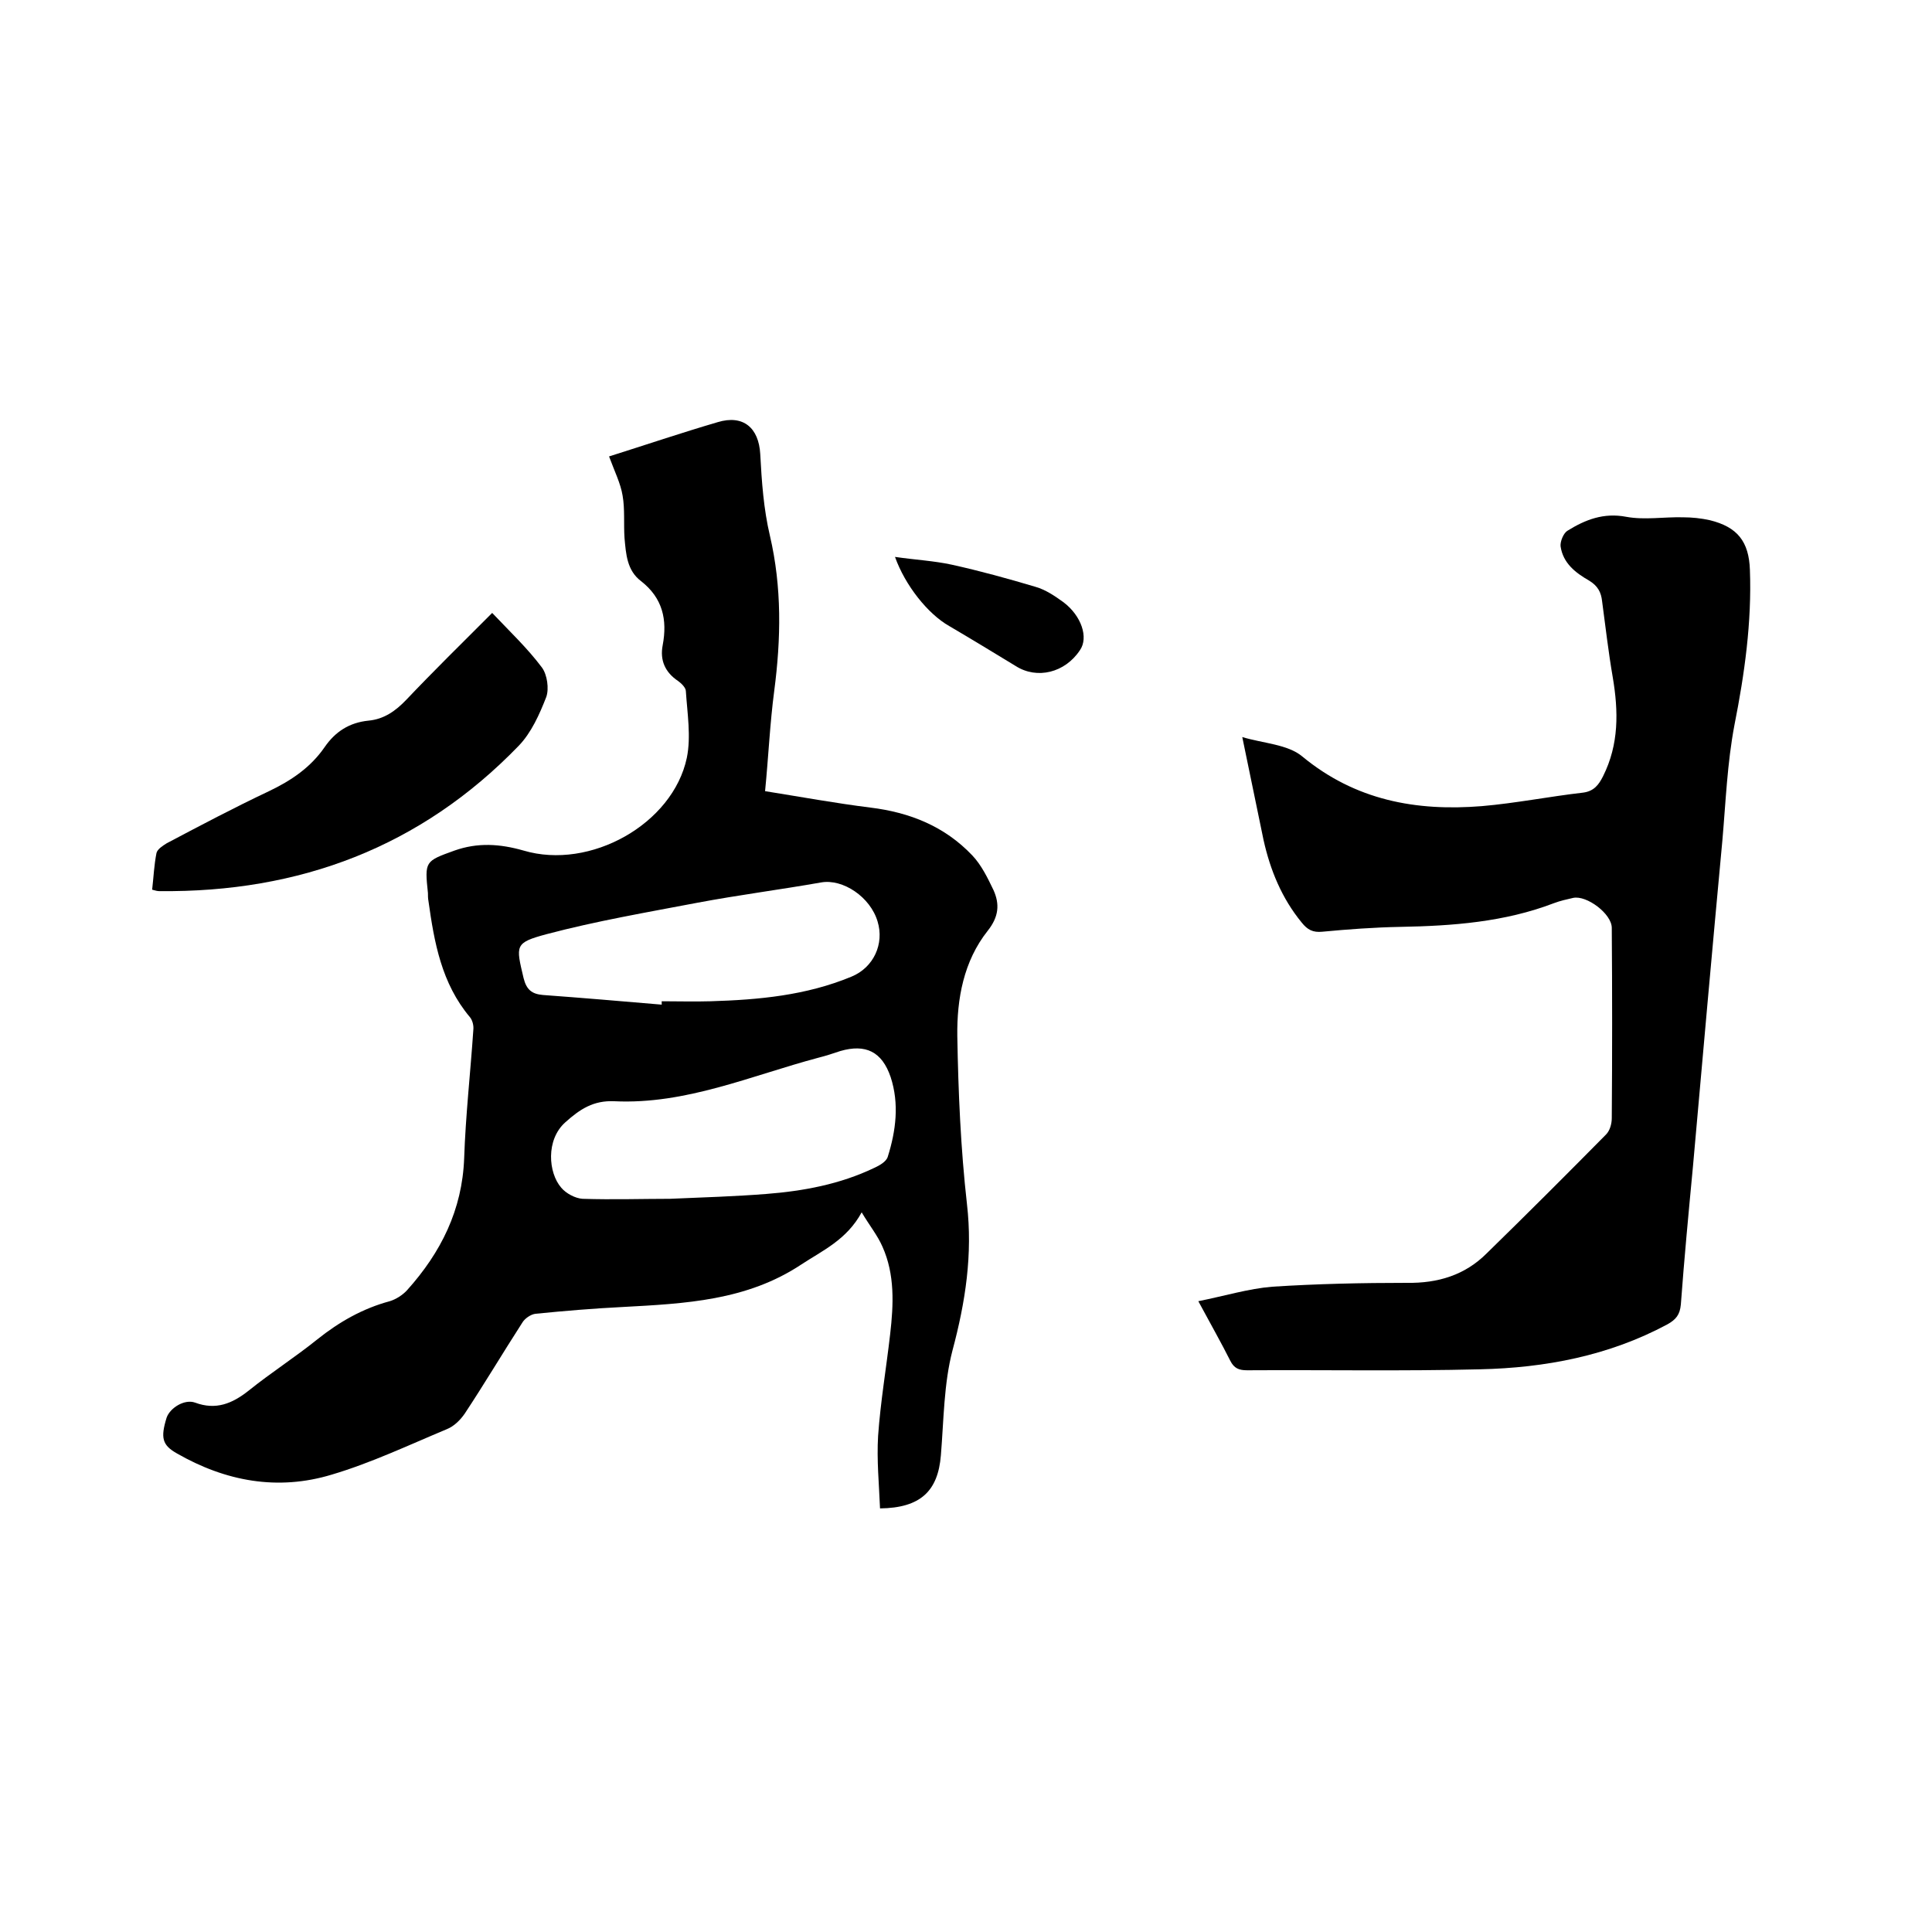 <svg enable-background="new 0 0 400 400" viewBox="0 0 400 400" xmlns="http://www.w3.org/2000/svg"><path d="m126.1 94.5c7.6-2.4 15-4.9 22.5-7.1 5.3-1.6 8.5 1.2 8.8 6.6.3 5.7.7 11.4 2 16.9 2.5 10.7 2.3 21.4.9 32.1-.9 6.8-1.2 13.7-1.9 20.8 7.5 1.2 14.6 2.5 21.8 3.4 8.2 1 15.4 3.9 21.1 9.9 1.9 2 3.2 4.7 4.4 7.2 1.3 2.9 1.1 5.5-1.2 8.4-5 6.3-6.4 14.1-6.3 21.8.2 11.6.7 23.3 2 34.8 1.2 10.4-.3 20.2-3 30.3-1.8 6.9-1.8 14.4-2.4 21.7-.6 7.4-4.2 10.9-12.6 11-.2-5-.7-10-.4-15 .5-7.1 1.7-14.1 2.5-21.1.7-6.1 1-12.3-1.6-18.1-1-2.3-2.7-4.4-4.3-7.1-3.1 5.7-8.1 7.9-12.5 10.8-11.3 7.5-24.1 8.1-37 8.8-6 .3-12 .8-18 1.4-1 .1-2.3 1-2.8 1.9-4 6.2-7.8 12.6-11.9 18.8-.9 1.3-2.2 2.6-3.7 3.2-7.9 3.3-15.7 7-23.8 9.4-11.2 3.4-22 1.4-32.1-4.4-3-1.7-3.4-3.2-2.1-7.4.7-2 3.7-3.9 5.9-3.1 4.3 1.6 7.7.2 11.1-2.5 4.6-3.7 9.6-6.9 14.2-10.6 4.5-3.6 9.4-6.4 15-7.9 1.3-.4 2.7-1.3 3.6-2.3 7-7.8 11.4-16.6 11.8-27.3.3-8.9 1.3-17.7 1.9-26.6.1-.9-.2-2-.7-2.6-5.9-7-7.4-15.5-8.6-24.1-.1-.5-.1-1.1-.1-1.6-.7-6.6-.6-6.6 5.5-8.8 4.8-1.7 9.4-1.4 14.3 0 13.8 4.1 30.9-5.5 33.8-19.2.9-4.4.1-9.2-.2-13.8 0-.7-.9-1.6-1.6-2.1-2.7-1.8-3.8-4.3-3.2-7.4 1-5.3 0-9.8-4.5-13.3-2.9-2.2-3.1-5.6-3.4-8.9-.2-2.9.1-6-.4-8.8-.4-2.5-1.7-5.1-2.8-8.1zm12.6 153.7c7.1-.3 13.5-.5 19.9-1 7.7-.6 15.3-2 22.4-5.4 1.1-.5 2.5-1.3 2.8-2.3 1.7-5.4 2.4-11 .6-16.5-1.8-5.3-5.2-6.9-10.4-5.4-1.5.5-3 1-4.6 1.4-13.9 3.7-27.4 9.7-42.2 9-4.3-.2-7.1 1.6-10.2 4.4-4 3.6-3.5 10.4-.8 13.5 1 1.2 2.9 2.2 4.4 2.3 6.3.2 12.5 0 18.1 0zm-1.7-40.2c0-.2 0-.4 0-.7 3.4 0 6.8.1 10.1 0 10-.3 19.8-1.2 29.2-5.1 4.6-1.9 6.8-6.8 5.4-11.4-1.5-5.1-7.2-8.9-11.7-8.1-8.5 1.5-17.1 2.6-25.6 4.2-10.5 2-21 3.8-31.2 6.5-6.7 1.8-6.4 2.3-4.8 9.1.6 2.4 1.7 3.3 4 3.5 8.2.6 16.4 1.3 24.6 2z"/><path d="m248.1 269.4c5.5-1.1 10.4-2.6 15.3-3 9.3-.6 18.6-.8 27.9-.8 6.4.1 12-1.6 16.5-6.1 8.3-8.1 16.6-16.4 24.7-24.6.8-.8 1.2-2.2 1.2-3.4.1-13.1.1-26.2 0-39.4 0-2.9-5.2-6.8-8-6.2-1.3.3-2.7.6-4 1.1-10.2 3.9-20.9 4.7-31.8 4.9-5.4.1-10.8.5-16.1 1-2 .2-3.1-.4-4.3-1.9-4.1-5-6.5-10.8-7.9-17.1-1.4-6.8-2.8-13.6-4.4-21.3 4.3 1.3 9.4 1.5 12.4 4 11 9.1 23.6 11.4 37.2 10.3 7-.6 14-2 21-2.8 2.2-.3 3.2-1.6 4.1-3.4 3.3-6.6 3.2-13.4 2-20.5-.9-5.2-1.5-10.5-2.2-15.7-.2-1.9-.9-3.2-2.7-4.3-2.8-1.6-5.4-3.6-5.9-7.1-.1-1 .6-2.7 1.4-3.2 3.7-2.3 7.5-3.8 12.2-2.9 3.8.7 7.8 0 11.7.1 1.9 0 3.8.2 5.6.6 5.7 1.4 8.1 4.4 8.3 10.3.4 10.8-1.1 21.5-3.2 32.1-1.5 7.9-1.8 15.9-2.5 23.9-2.1 22.5-4.1 45.1-6.1 67.6-.9 9.5-1.8 19-2.5 28.5-.2 2.1-1 3.1-2.8 4.1-12.1 6.5-25.3 9-38.8 9.3-16.1.4-32.1.1-48.2.2-1.7 0-2.7-.4-3.5-2-1.7-3.4-3.9-7.3-6.6-12.3z"/><path d="m101.9 126.9c3.7 3.9 7.3 7.3 10.3 11.3 1.1 1.5 1.5 4.4.9 6.1-1.4 3.6-3.1 7.4-5.7 10.1-20.3 21-45.4 30.4-74.4 30.1-.4 0-.8-.1-1.5-.3.3-2.6.4-5.1.9-7.6.2-.8 1.3-1.5 2.1-2 7-3.7 14-7.4 21.2-10.8 4.6-2.2 8.6-4.9 11.5-9.1 2.2-3.2 5.1-5.1 9.1-5.5 3.2-.3 5.6-2 7.8-4.3 5.5-5.8 11.3-11.5 17.8-18z"/><path d="m185.3 115.3c4.1.6 8 .8 11.7 1.6 5.9 1.3 11.7 2.9 17.4 4.6 2.1.6 4 1.9 5.8 3.2 3.7 2.8 5.2 7.3 3.4 9.9-3.1 4.7-8.9 6.1-13.3 3.3-4.6-2.8-9.2-5.6-13.8-8.3-4.4-2.5-9.1-8.4-11.2-14.3z"/></svg>